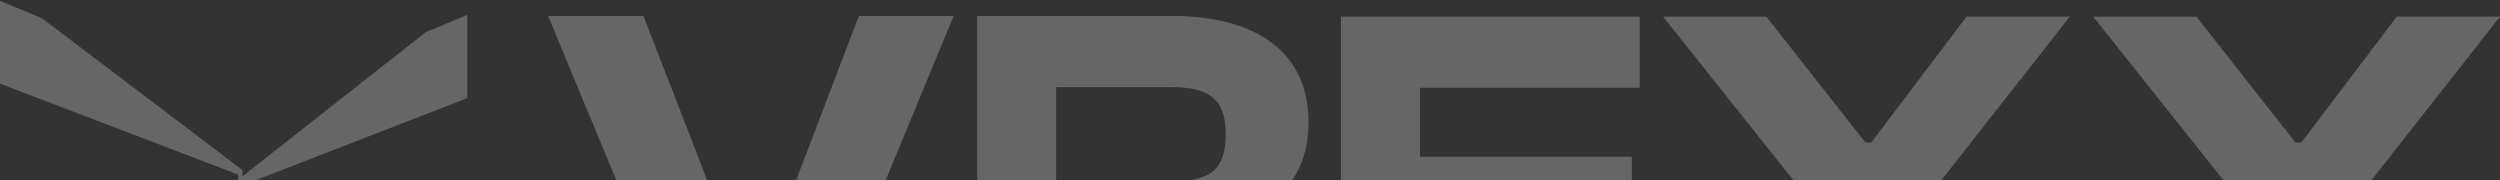 <svg width="1720" height="124" viewBox="0 0 1720 124" fill="none" xmlns="http://www.w3.org/2000/svg">
<rect x="0" y="0" width="1720" height="124" fill="#333333" stroke="none"/>
<g opacity="0.25">
<path d="M477.858 253.805L377.108 10.97H442.704L515.549 198.719H519.173L590.93 10.97H656.164L555.495 253.805H477.858Z" fill="white"/>
<path d="M672.271 253.805V10.97H806.384C866.181 10.97 900.248 37.426 900.248 83.814C900.248 123.337 877.416 146.894 831.793 151.243V154.142C853.537 159.941 861.873 171.538 870.933 188.571L906.026 253.805H842.987L809.645 190.746C799.86 171.9 790.8 165.659 762.532 165.659H726.653V253.725L672.271 253.805ZM726.633 124.787H806.001C831.732 124.787 843.329 117.519 843.329 92.15C843.329 68.231 831.732 59.935 806.001 59.935H726.653L726.633 124.787Z" fill="white"/>
<path d="M922.62 254.25V11.435H1128.11V60.36H976.981V107.836H1122.67V156.399H976.981V205.345H1128.11V254.25H922.62Z" fill="white"/>
<path d="M1144.21 254.25L1238.84 134.292V130.265L1144.21 11.475H1215.26L1283.4 98.051H1287.42L1353 11.435H1424.03L1329.79 131.433V135.46L1424.01 254.25H1353L1285.21 166.567H1281.18L1215.26 254.25H1144.21Z" fill="white"/>
<path d="M1440.12 254.25L1534.75 134.292V130.265L1440.12 11.475H1511.15L1579.28 98.051H1583.31L1648.97 11.435H1720L1625.69 131.433V135.46L1719.92 254.25H1648.97L1581.1 166.567H1577.07L1511.15 254.25H1440.12Z" fill="white"/>
<path d="M0 57.523L163.87 120.14V123.301L0 186.884V244.125L28.59 232.266L166.81 123.543V116.999L28.872 12.544L0 0.564V57.523Z" fill="white"/>
<path d="M321.539 196.848L157.669 134.231V131.05L321.539 67.487V10.227L292.949 22.085L154.729 130.829V137.372L292.667 241.827L321.539 253.807V196.848Z" fill="white"/>
</g>
</svg>
